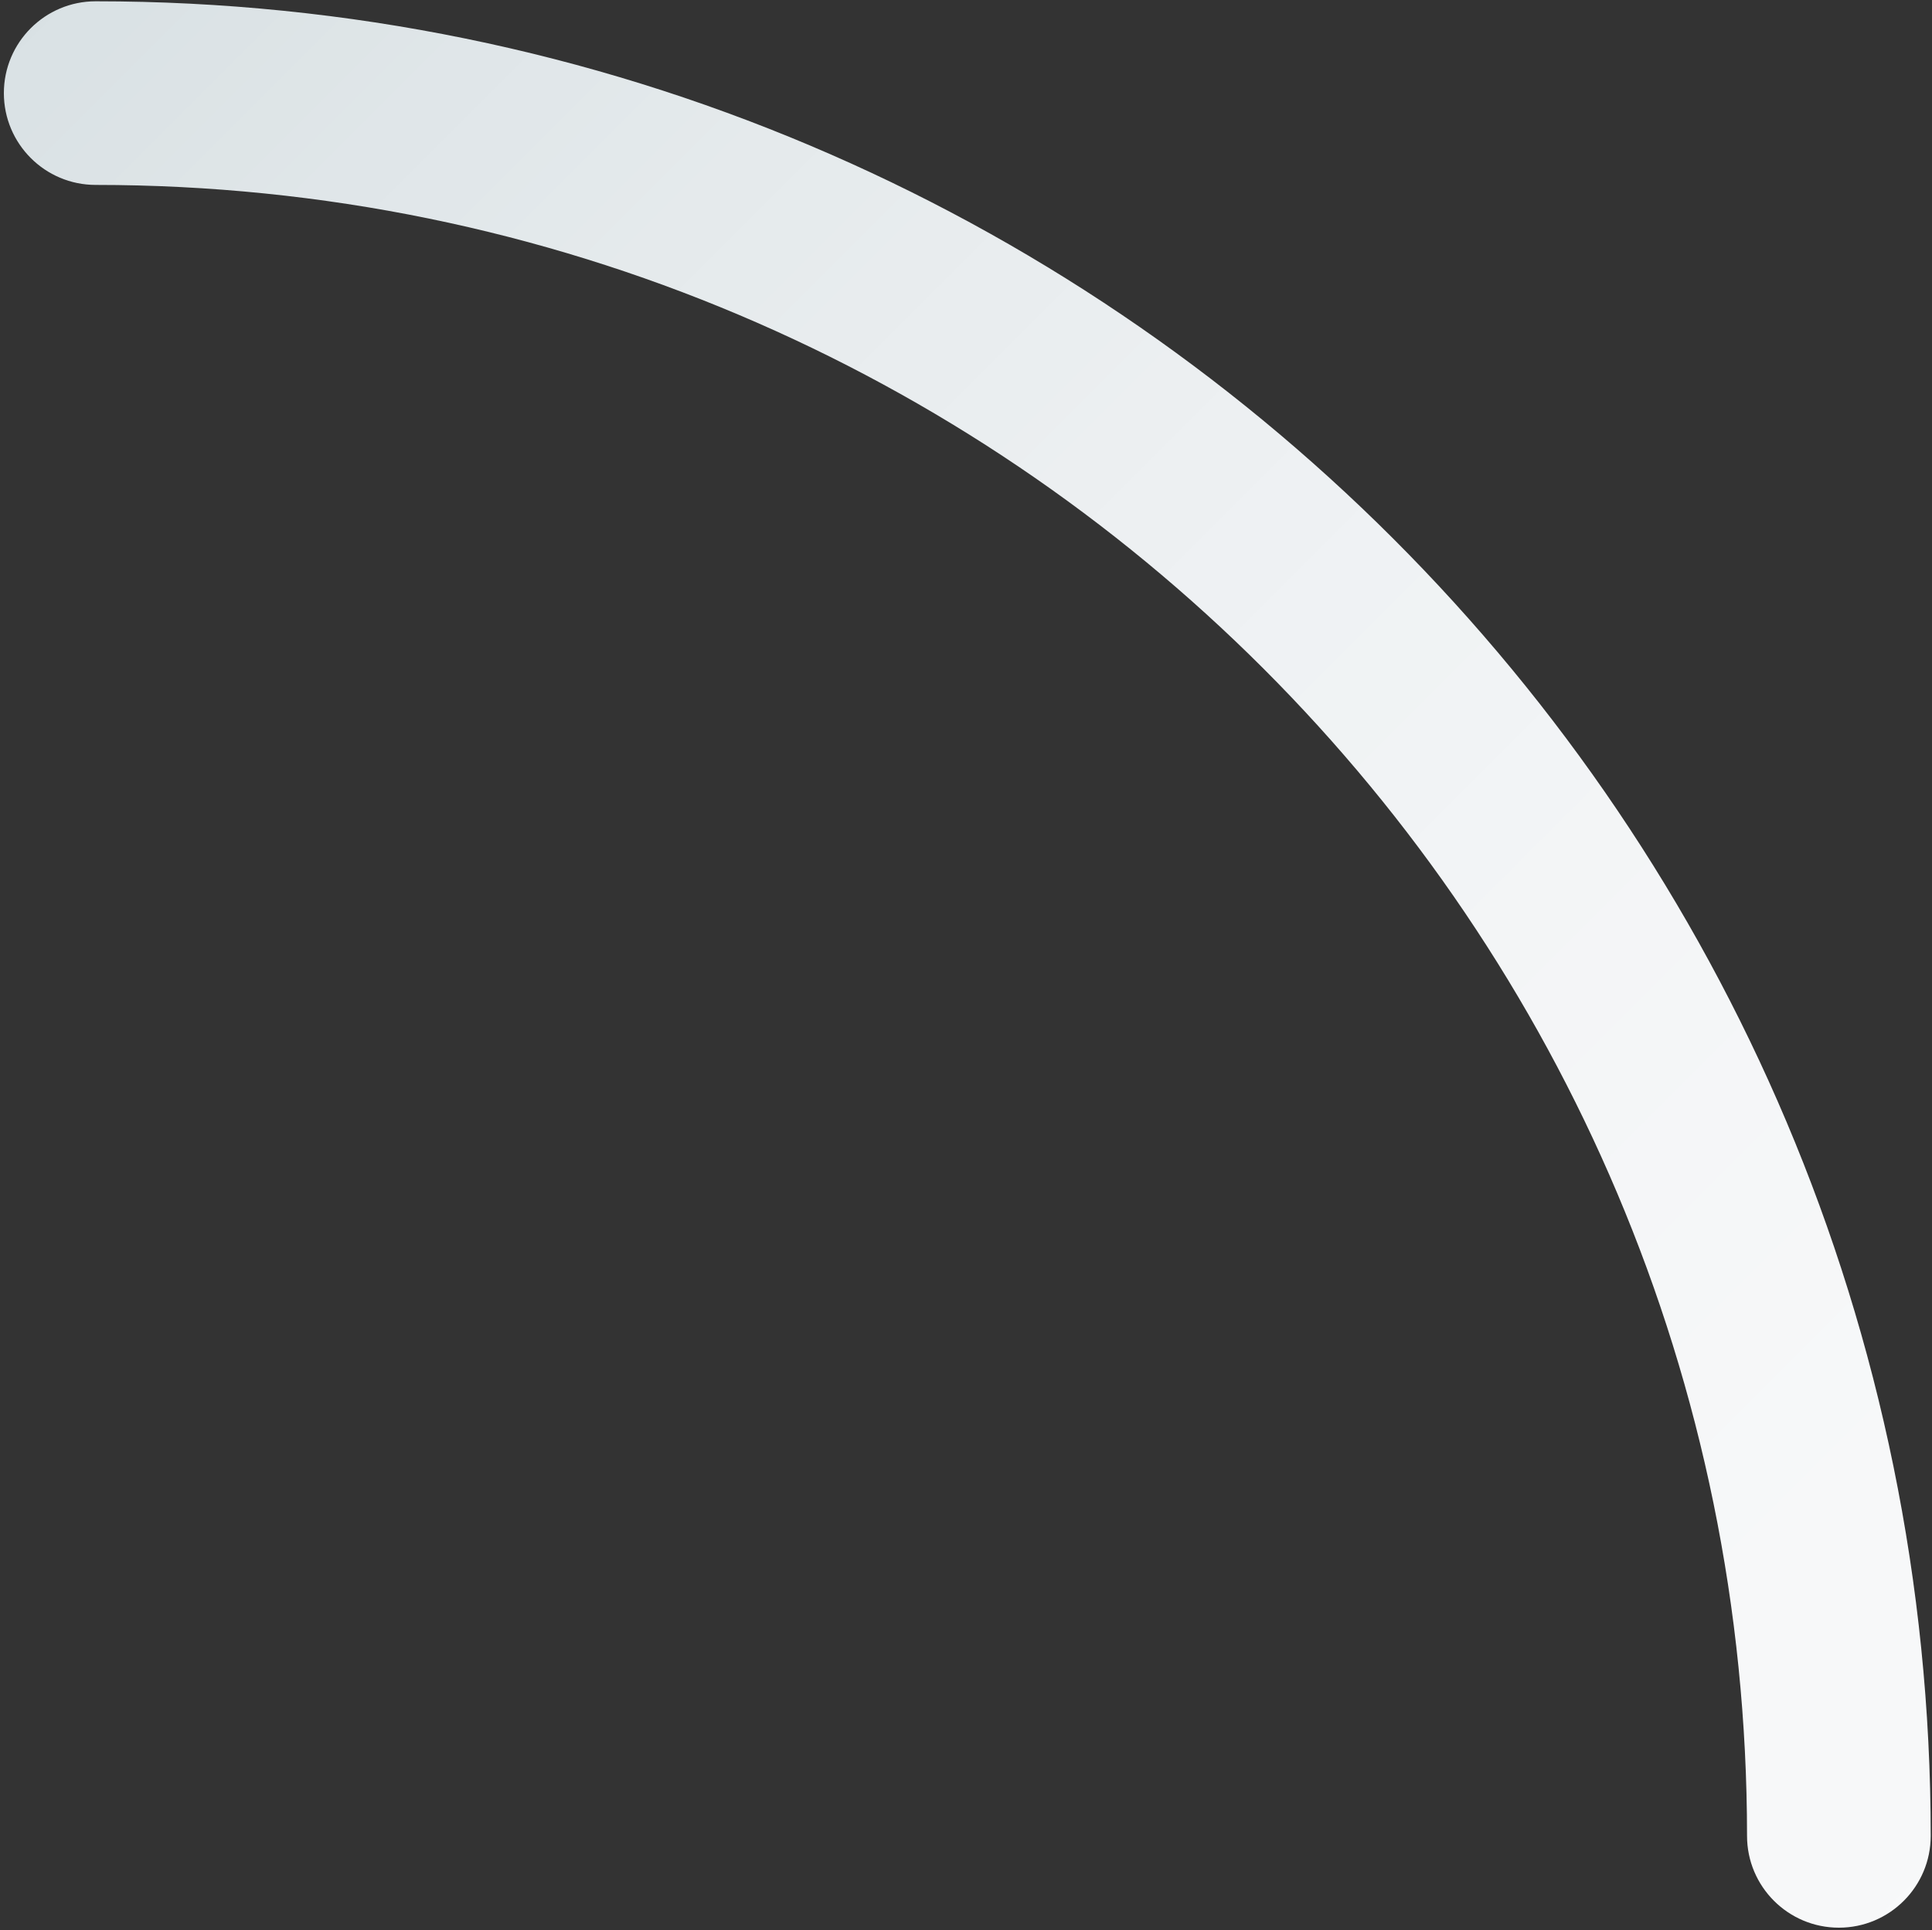 <svg width="1499" height="1498" xmlns="http://www.w3.org/2000/svg" xmlns:xlink="http://www.w3.org/1999/xlink" xml:space="preserve" overflow="hidden"><rect width="100%" height="100%" fill="#333333" stroke="none"/><defs><linearGradient x1="1492" y1="1495" x2="2987" y2="2990" gradientUnits="userSpaceOnUse" spreadMethod="reflect" id="fill0"><stop offset="0" stop-color="#D9E1E4" stop-opacity="1"/><stop offset="0.033" stop-color="#DAE2E5" stop-opacity="1"/><stop offset="0.067" stop-color="#DCE3E6" stop-opacity="1"/><stop offset="0.1" stop-color="#DEE5E7" stop-opacity="1"/><stop offset="0.133" stop-color="#E0E6E9" stop-opacity="1"/><stop offset="0.167" stop-color="#E1E7EA" stop-opacity="1"/><stop offset="0.2" stop-color="#E3E9EB" stop-opacity="1"/><stop offset="0.233" stop-color="#E5EAEC" stop-opacity="1"/><stop offset="0.267" stop-color="#E6EBED" stop-opacity="1"/><stop offset="0.3" stop-color="#E8ECEE" stop-opacity="1"/><stop offset="0.333" stop-color="#E9EDEF" stop-opacity="1"/><stop offset="0.367" stop-color="#EAEEF0" stop-opacity="1"/><stop offset="0.4" stop-color="#ECEFF1" stop-opacity="1"/><stop offset="0.433" stop-color="#EDF0F2" stop-opacity="1"/><stop offset="0.467" stop-color="#EEF1F3" stop-opacity="1"/><stop offset="0.5" stop-color="#EFF2F4" stop-opacity="1"/><stop offset="0.533" stop-color="#F0F3F4" stop-opacity="1"/><stop offset="0.567" stop-color="#F1F3F5" stop-opacity="1"/><stop offset="0.6" stop-color="#F2F4F6" stop-opacity="1"/><stop offset="0.633" stop-color="#F3F5F6" stop-opacity="1"/><stop offset="0.667" stop-color="#F4F5F7" stop-opacity="1"/><stop offset="0.7" stop-color="#F4F6F7" stop-opacity="1"/><stop offset="0.733" stop-color="#F5F6F8" stop-opacity="1"/><stop offset="0.767" stop-color="#F5F7F8" stop-opacity="1"/><stop offset="0.8" stop-color="#F6F7F8" stop-opacity="1"/><stop offset="0.833" stop-color="#F6F8F9" stop-opacity="1"/><stop offset="0.867" stop-color="#F7F8F9" stop-opacity="1"/><stop offset="0.9" stop-color="#F7F8F9" stop-opacity="1"/><stop offset="0.933" stop-color="#F7F8F9" stop-opacity="1"/><stop offset="0.967" stop-color="#F7F8F9" stop-opacity="1"/><stop offset="1" stop-color="#F8F9FA" stop-opacity="1"/></linearGradient></defs><g transform="translate(-1489 -1494)"><g><path d="M2915.75 2990C2876.4 2990 2844.49 2958.1 2844.49 2918.75 2844.47 2211.15 2270.85 1637.54 1563.25 1637.51 1523.9 1637.51 1492 1605.6 1492 1566.25 1492 1526.9 1523.9 1495 1563.25 1495 2349.56 1495.03 2986.97 2132.44 2987 2918.75 2987 2958.1 2955.1 2990 2915.75 2990Z" fill="url(#fill0)" fill-rule="evenodd"/></g></g></svg>